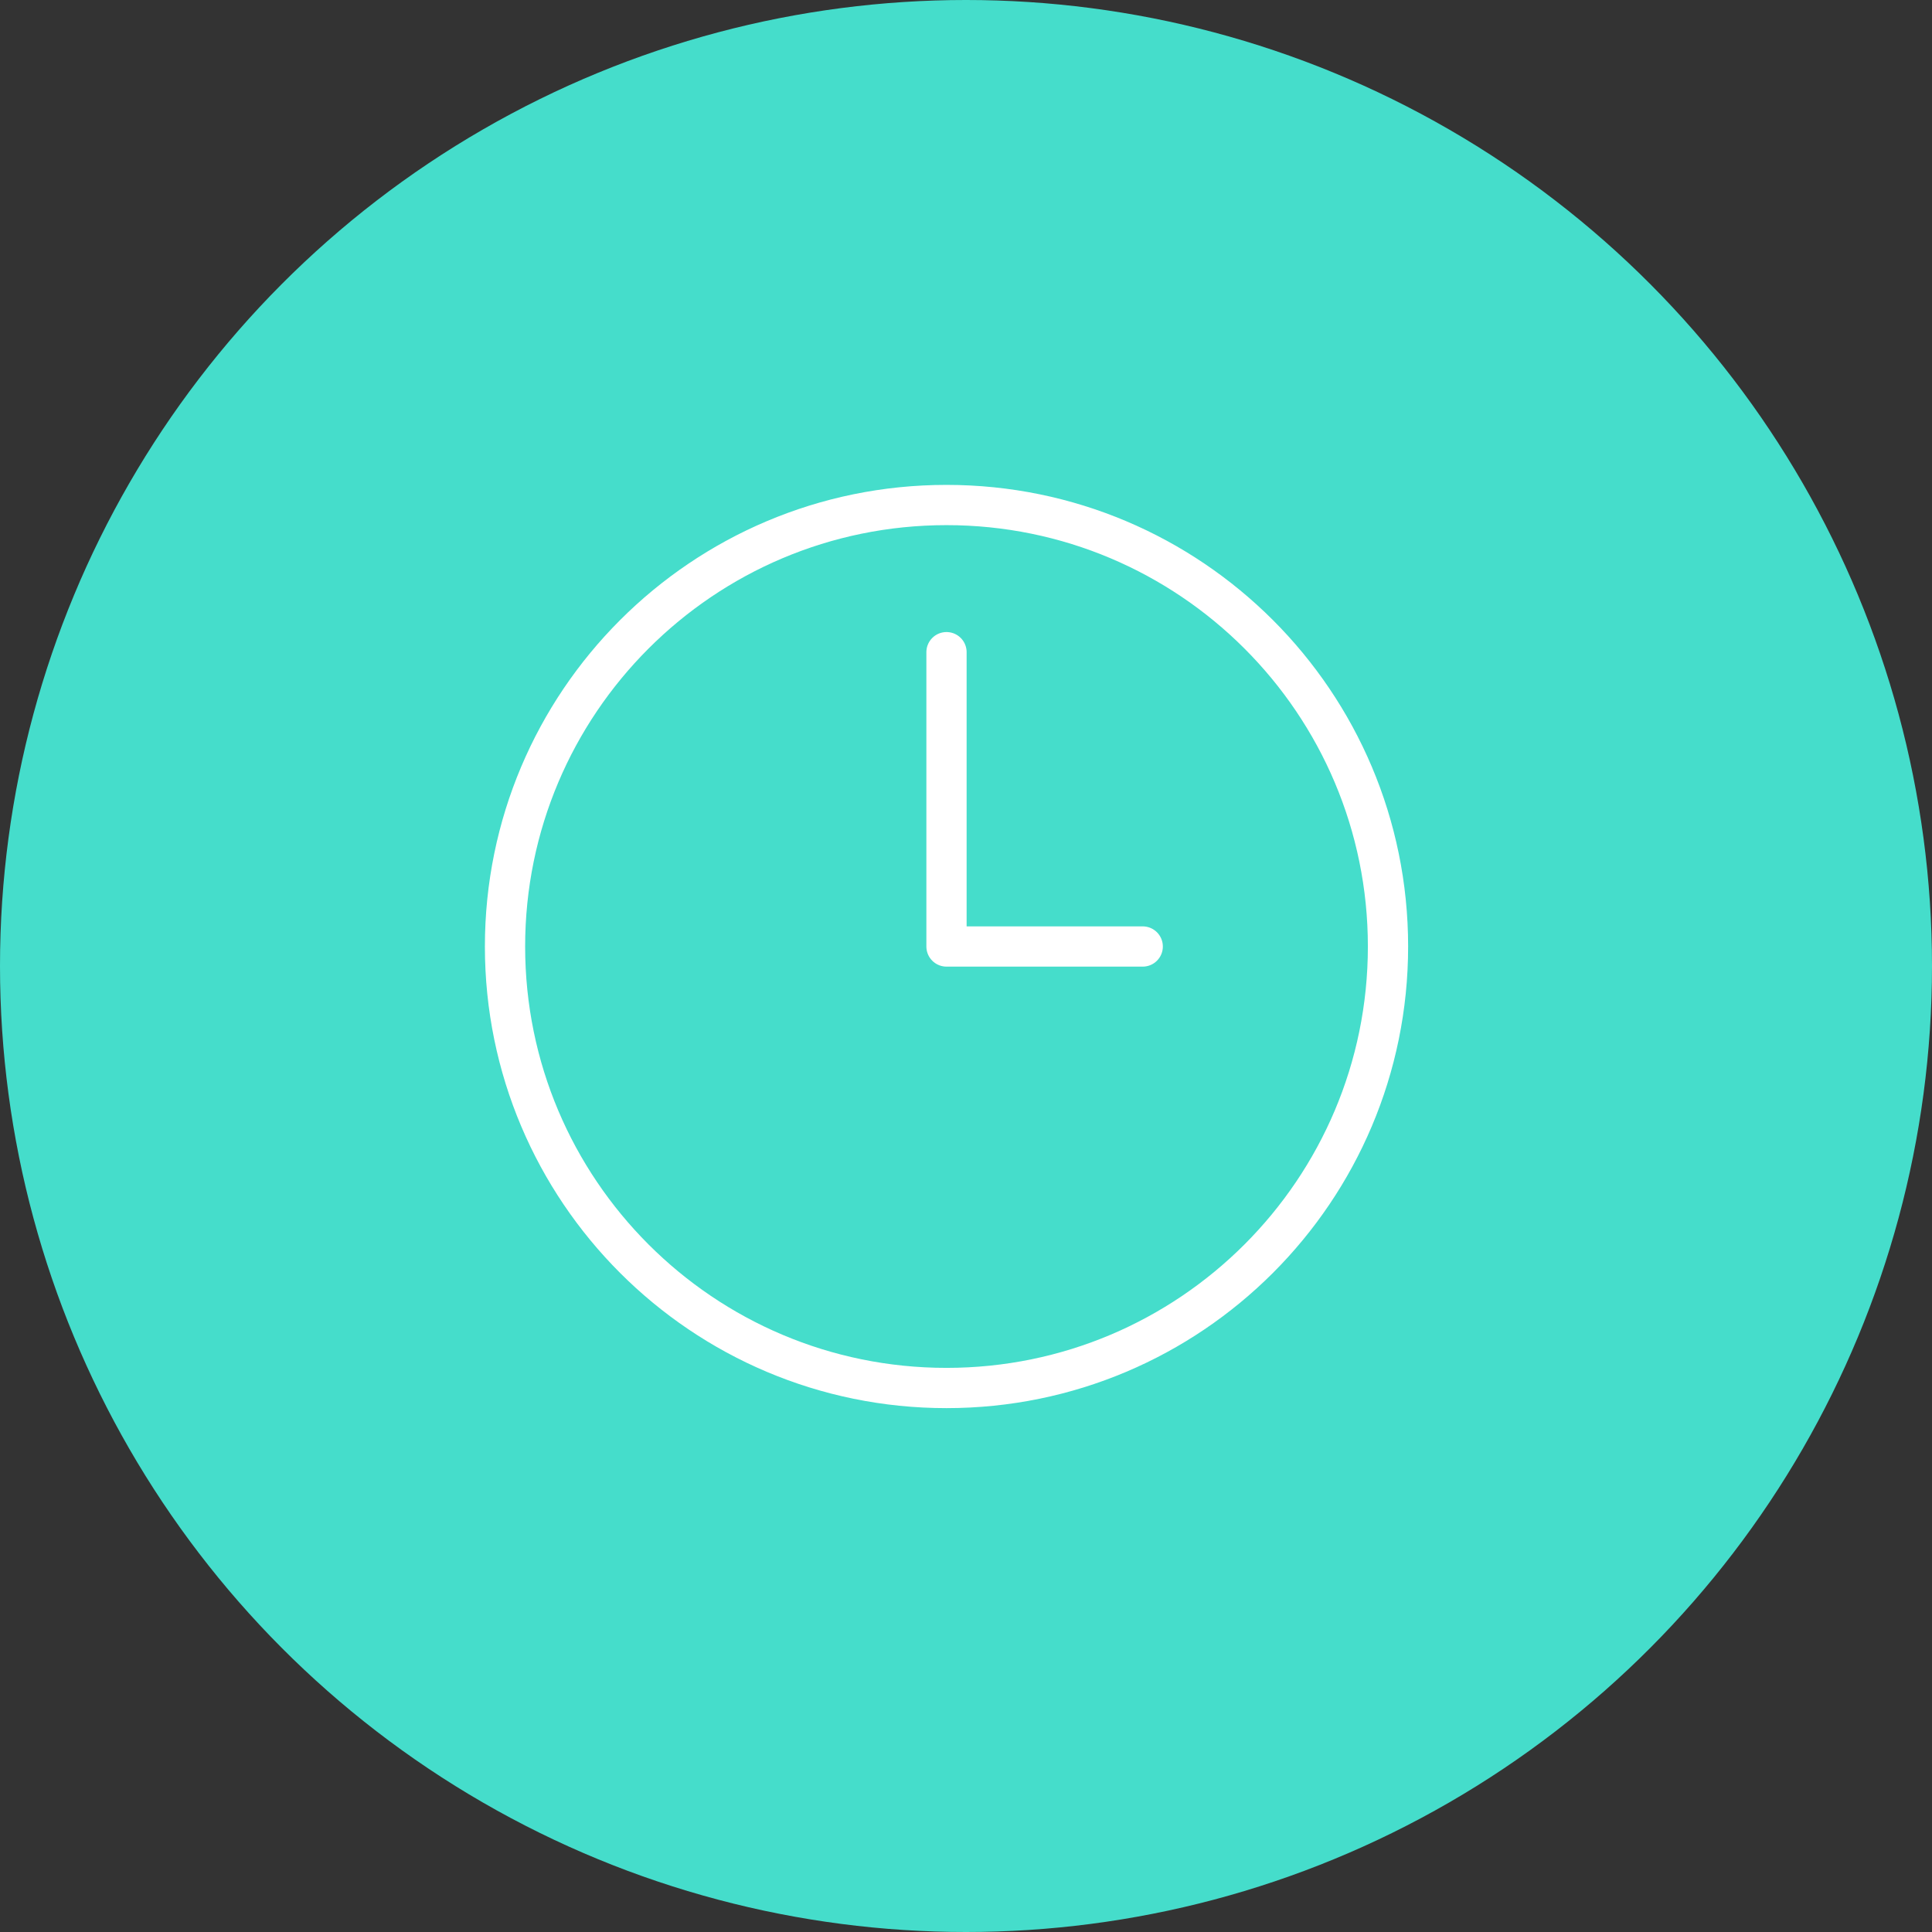 <svg width="192" height="192" viewBox="0 0 192 192" fill="none" xmlns="http://www.w3.org/2000/svg">
<rect x="0" y="0" width="192" height="192" fill="#333333" stroke="none"/>
<circle cx="96" cy="96" r="96" fill="#45DDCB"/>
<path fill-rule="evenodd" clip-rule="evenodd" d="M137.938 94.062C137.938 118.296 118.296 137.938 94.062 137.938C69.829 137.938 50.188 118.296 50.188 94.062C50.188 69.829 69.829 50.188 94.062 50.188C118.296 50.188 137.938 69.829 137.938 94.062Z" stroke="white" stroke-width="4" stroke-linecap="round" stroke-linejoin="round"/>
<path d="M113.562 94.062H94.062V64.812" stroke="white" stroke-width="4" stroke-linecap="round" stroke-linejoin="round"/>
</svg>
